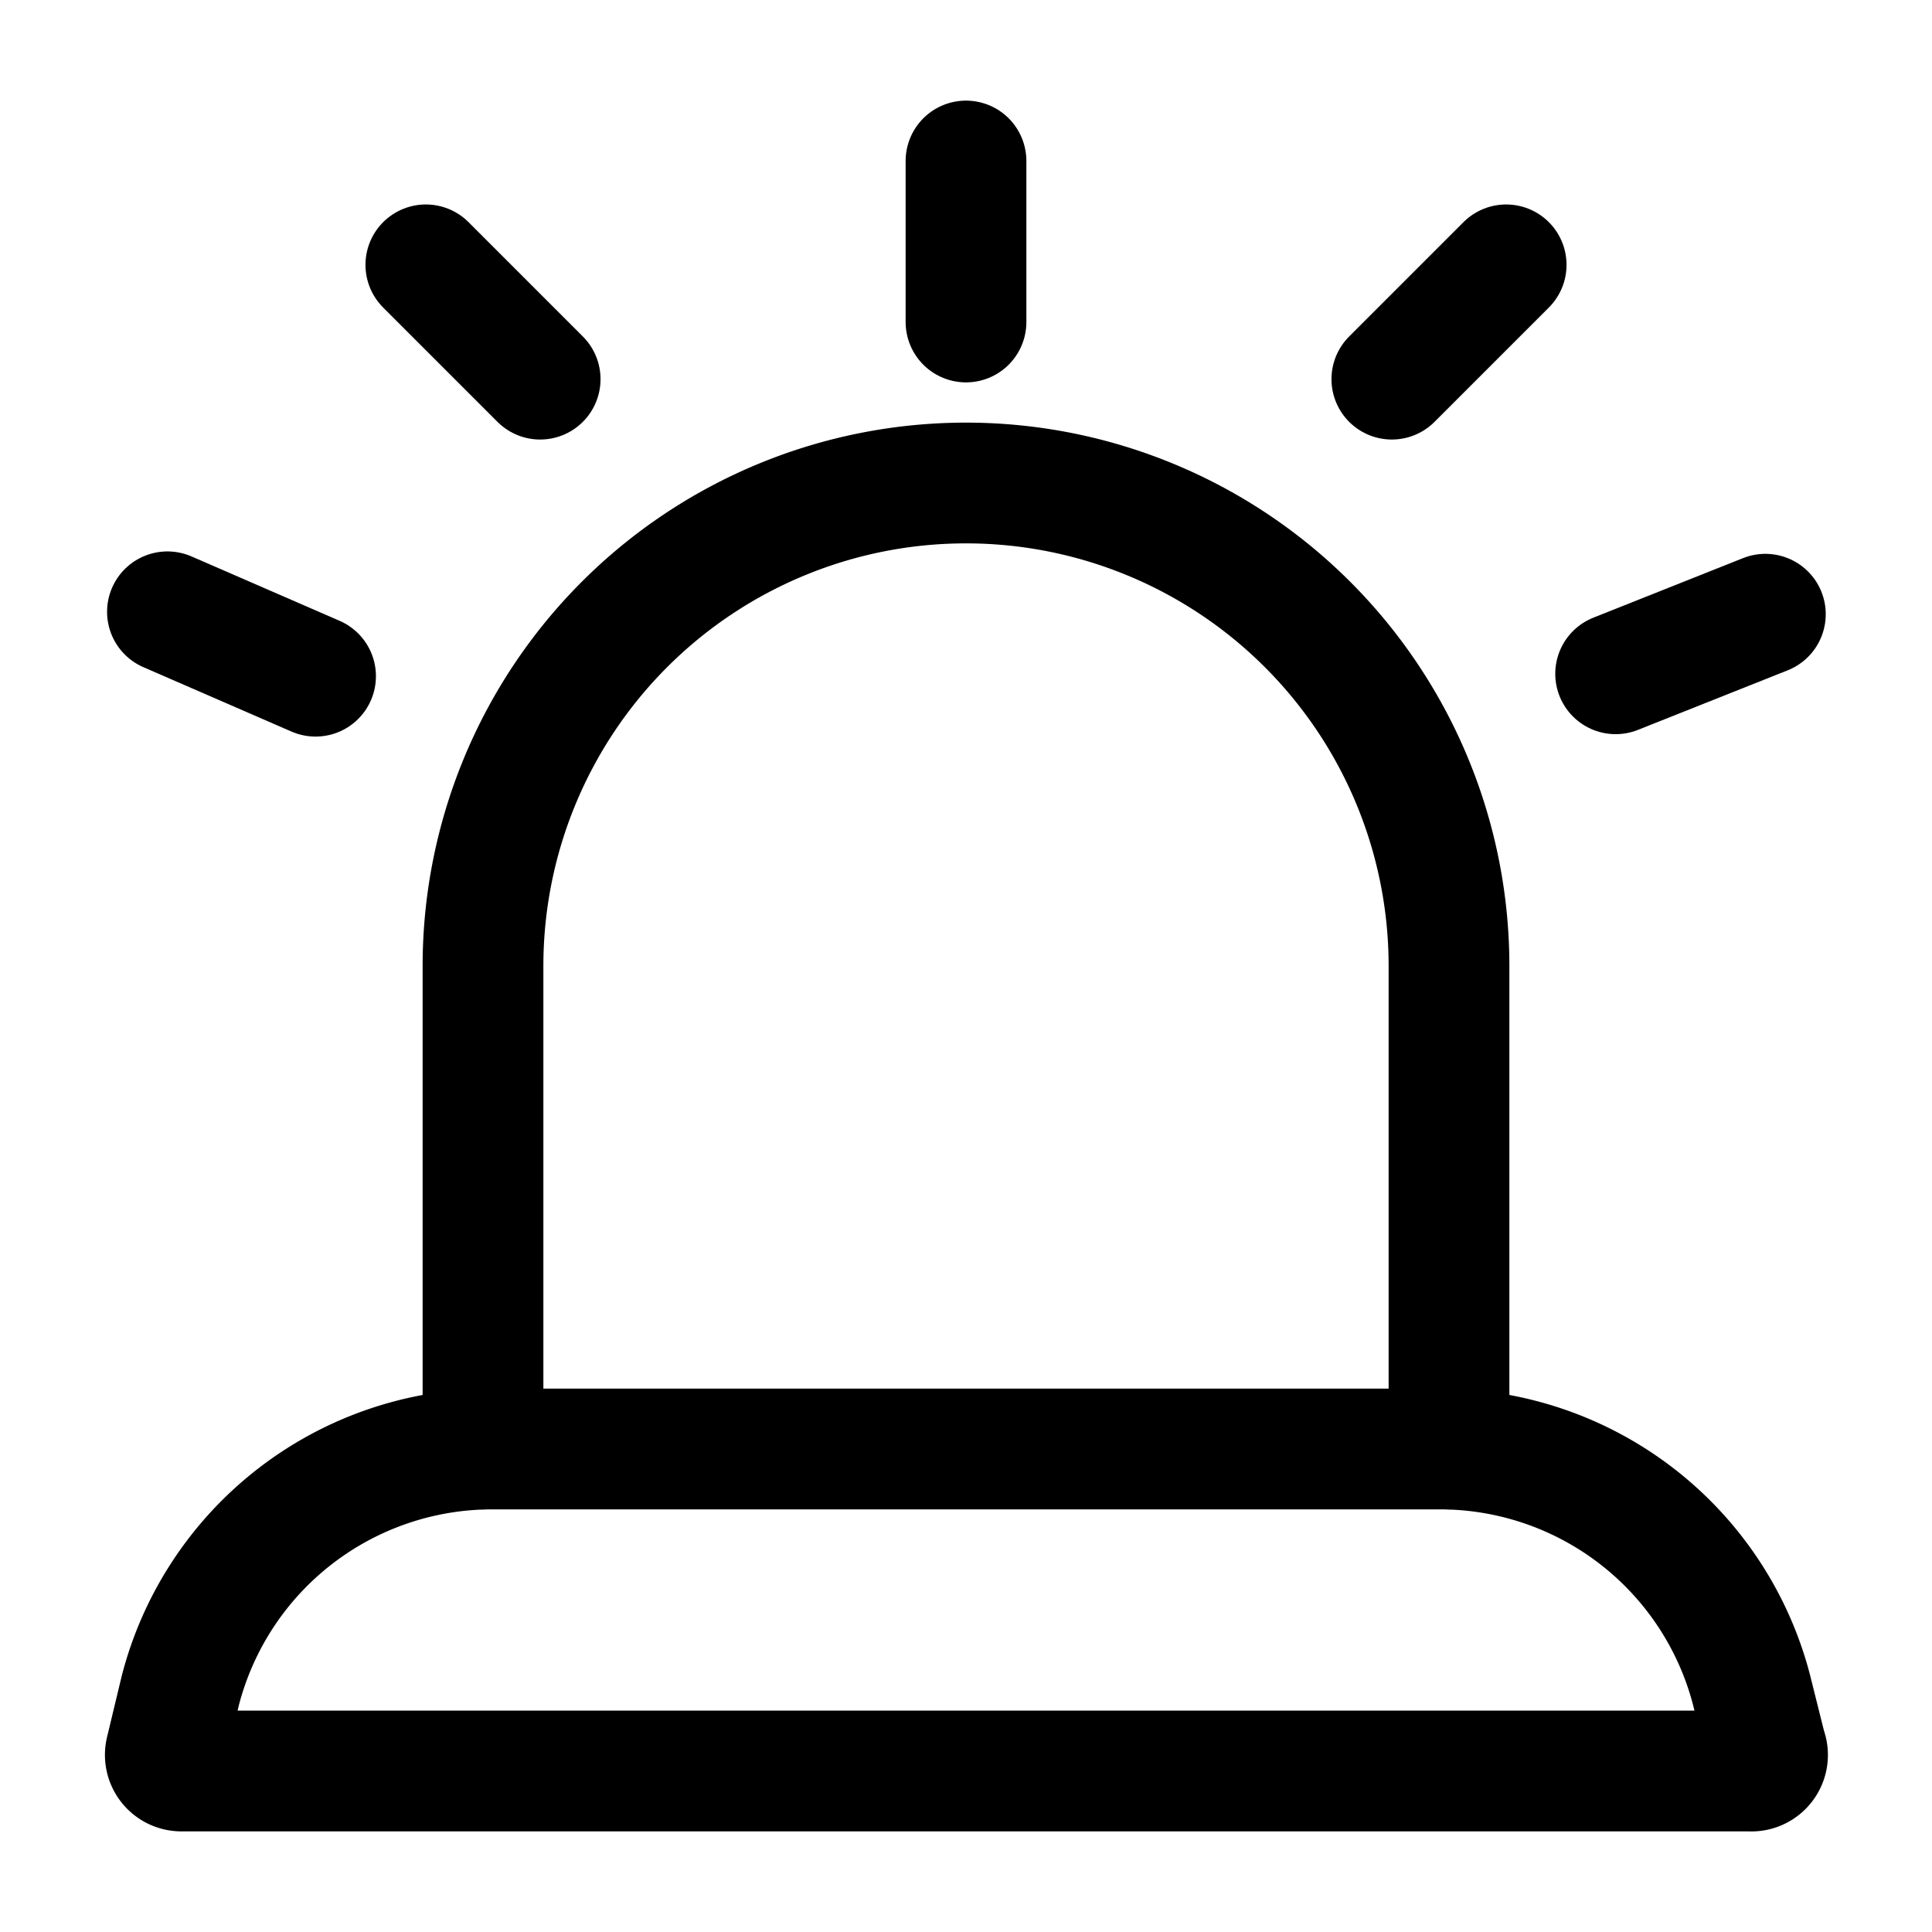 <svg width="24px" height="24px" viewBox="0 0 24 24" xmlns="http://www.w3.org/2000/svg"><defs><style>.cls-1,.cls-2{fill:none;stroke:#000;stroke-linecap:round;stroke-linejoin:round;stroke-width:1.5px;}.cls-1{fill-rule:evenodd;}</style></defs><g id="ic-security-alarm"><path class="cls-1" d="M6,18V12a6,6,0,0,1,6-6h0a6,6,0,0,1,6,6v6"/><line class="cls-2" x1="12" y1="2" x2="12" y2="4"/><line class="cls-2" x1="5.29" y1="3.29" x2="6.71" y2="4.71"/><line class="cls-2" x1="18.71" y1="3.29" x2="17.29" y2="4.71"/><line class="cls-2" x1="2.08" y1="7.6" x2="3.92" y2="8.4"/><line class="cls-2" x1="21.93" y1="7.63" x2="20.07" y2="8.37"/><path class="cls-1" d="M21.74,22H2.26a.2.2,0,0,1-.2-.25L2.24,21a4,4,0,0,1,3.88-3H17.88a4,4,0,0,1,3.88,3l.18.72A.2.2,0,0,1,21.74,22Z"/></g></svg>